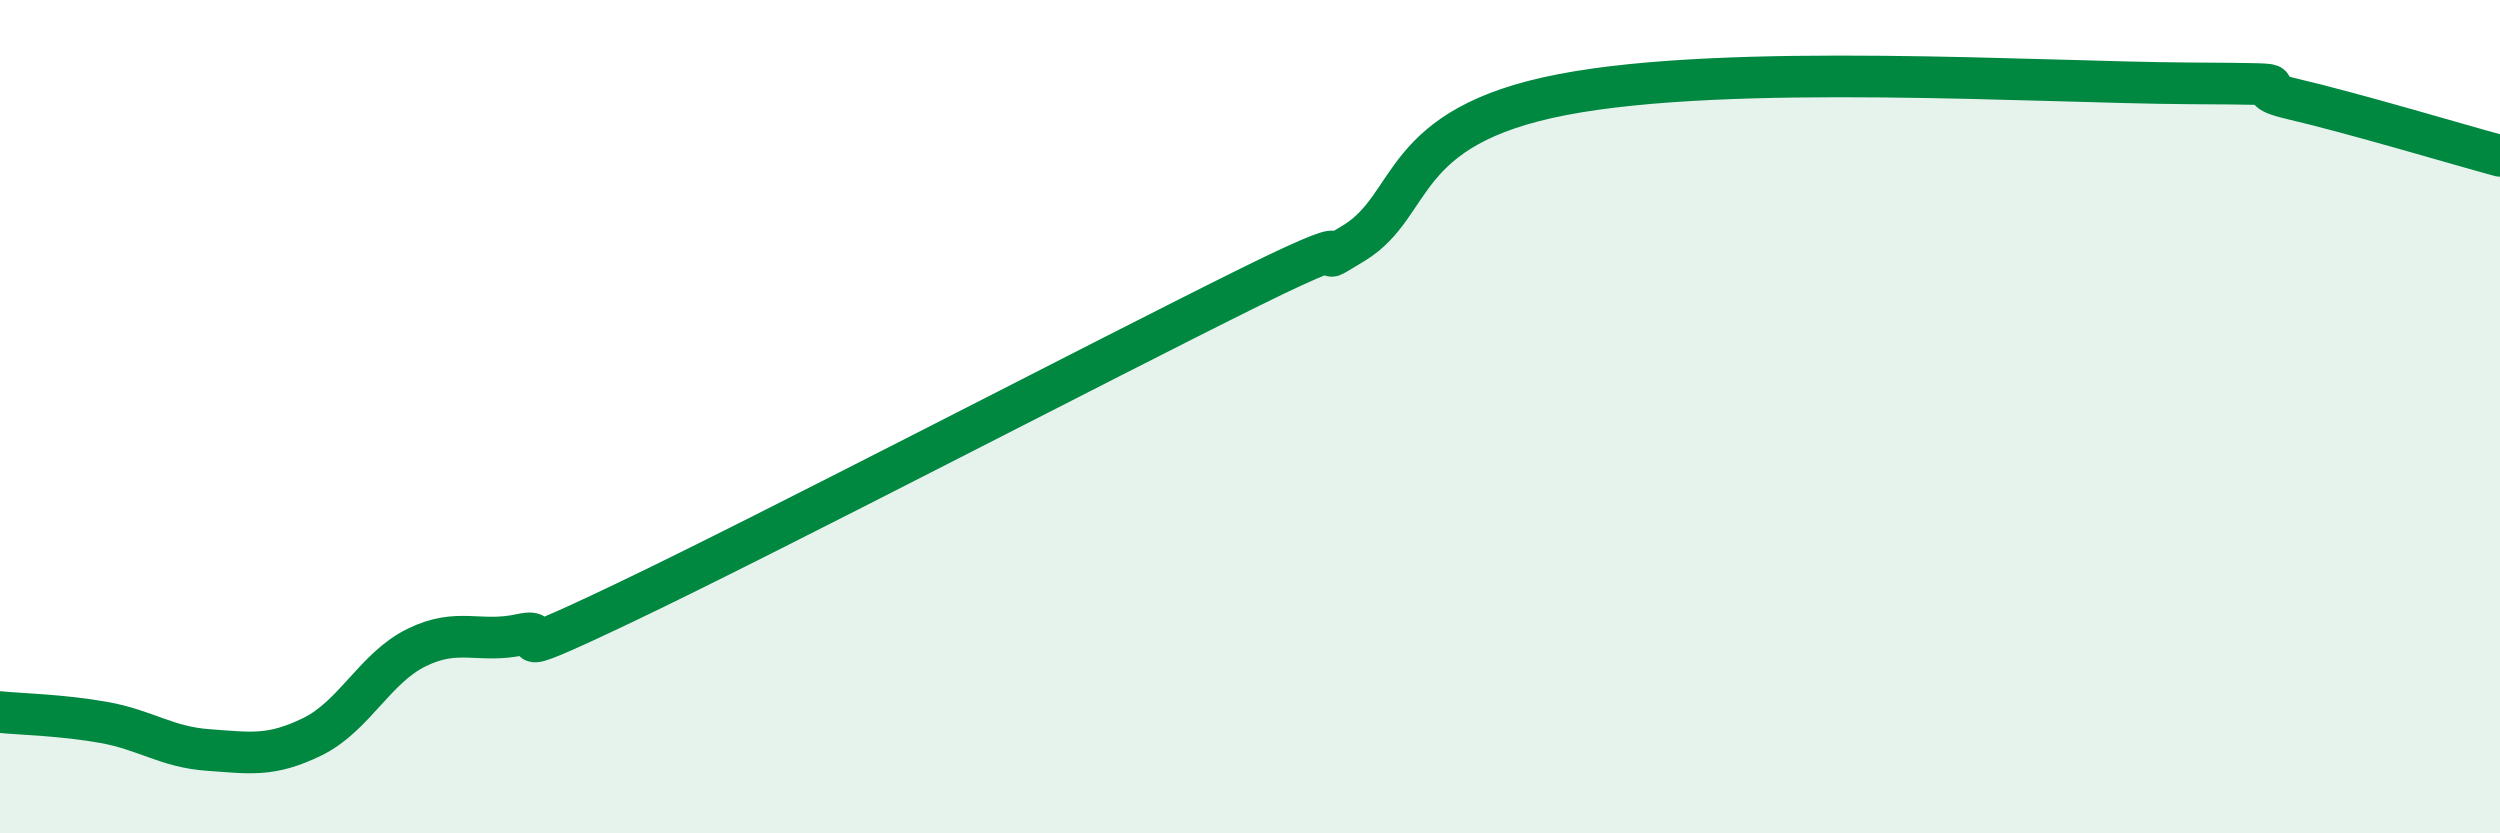 
    <svg width="60" height="20" viewBox="0 0 60 20" xmlns="http://www.w3.org/2000/svg">
      <path
        d="M 0,17.09 C 0.5,17.14 1.5,17.16 2.5,17.34 C 3.5,17.52 4,17.93 5,18 C 6,18.07 6.5,18.17 7.5,17.68 C 8.5,17.19 9,16.03 10,15.54 C 11,15.05 11.5,15.45 12.5,15.23 C 13.5,15.01 11.5,16.13 15,14.46 C 18.5,12.79 26.5,8.62 30,6.89 C 33.5,5.16 31,6.75 32.5,5.83 C 34,4.91 33.5,3.04 37.5,2.27 C 41.5,1.5 49,1.98 52.5,2 C 56,2.02 53.5,2.02 55,2.37 C 56.5,2.72 59,3.47 60,3.74L60 20L0 20Z"
        fill="#008740"
        opacity="0.1"
        stroke-linecap="round"
        stroke-linejoin="round"
      />
      <path
        d="M 0,17.09 C 0.5,17.14 1.5,17.16 2.5,17.34 C 3.5,17.52 4,17.93 5,18 C 6,18.07 6.5,18.17 7.5,17.68 C 8.5,17.19 9,16.03 10,15.54 C 11,15.05 11.5,15.45 12.5,15.23 C 13.5,15.01 11.5,16.13 15,14.46 C 18.5,12.79 26.5,8.62 30,6.89 C 33.5,5.16 31,6.75 32.5,5.83 C 34,4.91 33.5,3.04 37.5,2.27 C 41.5,1.5 49,1.98 52.5,2 C 56,2.02 53.5,2.02 55,2.37 C 56.5,2.72 59,3.47 60,3.74"
        stroke="#008740"
        stroke-width="1"
        fill="none"
        stroke-linecap="round"
        stroke-linejoin="round"
      />
    </svg>
  